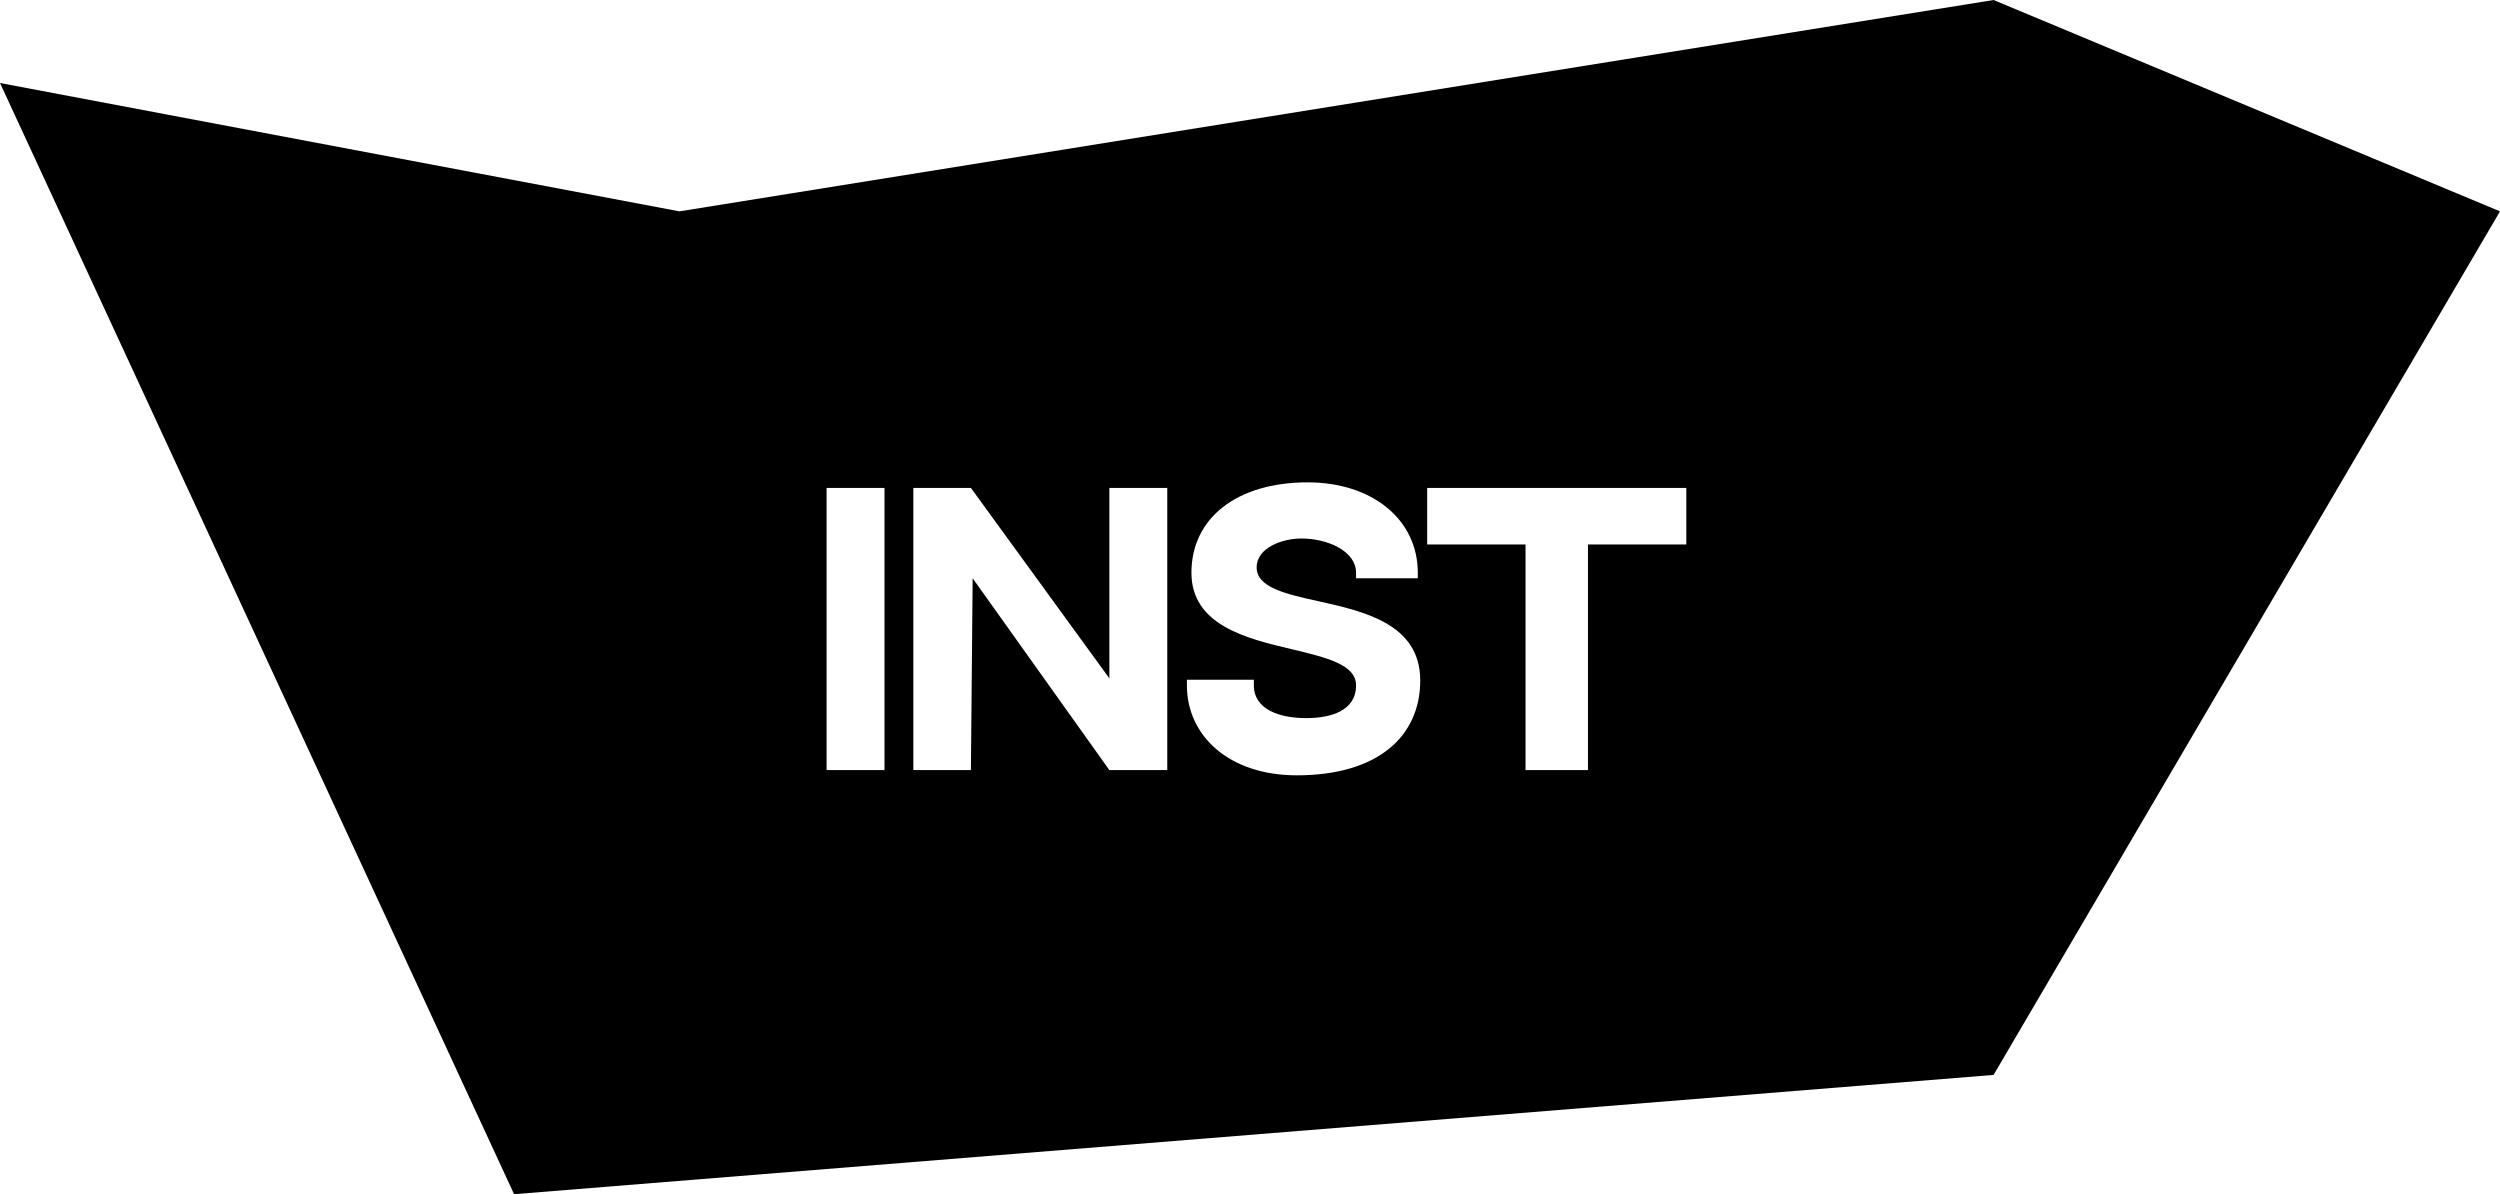 <?xml version="1.0" encoding="UTF-8"?> <svg xmlns="http://www.w3.org/2000/svg" width="1792" height="856" viewBox="0 0 1792 856" fill="none"><path fill-rule="evenodd" clip-rule="evenodd" d="M1429 0L487 151.5L0 59.5L368.5 856L1429 770.5L1792 151.5L1429 0ZM634 552V349.75H592.5V552H634ZM836.697 349.75H795.197V486.25L695.947 349.75H654.697V552H695.947L697.197 414.5L795.197 552H836.697V349.75ZM1018.02 487.75C1018.02 447.25 977.77 438.25 945.27 431C921.27 425.75 900.77 421 900.77 406.75C900.77 392.25 919.77 386 932.77 386C952.02 386 972.02 395.25 972.02 410.5V414.5H1016.27V410.5C1016.27 372.5 983.77 345.75 937.27 345.75C886.77 345.75 854.02 371.25 854.02 410.5C854.02 448.25 893.77 457.75 925.52 465.25L926.303 465.438C950.967 471.355 972.02 476.406 972.02 491.25C972.02 509.5 954.02 514.75 936.27 514.75C917.52 514.75 898.77 508.75 898.77 491.25V487.25H850.77V491.25C850.77 527.5 881.02 555.75 929.52 555.75C987.77 555.75 1018.02 527.75 1018.02 487.75ZM1208.75 349.75H1023V390.25H1093.5V552H1138.25V390.25H1208.75V349.75Z" fill="black"></path></svg> 